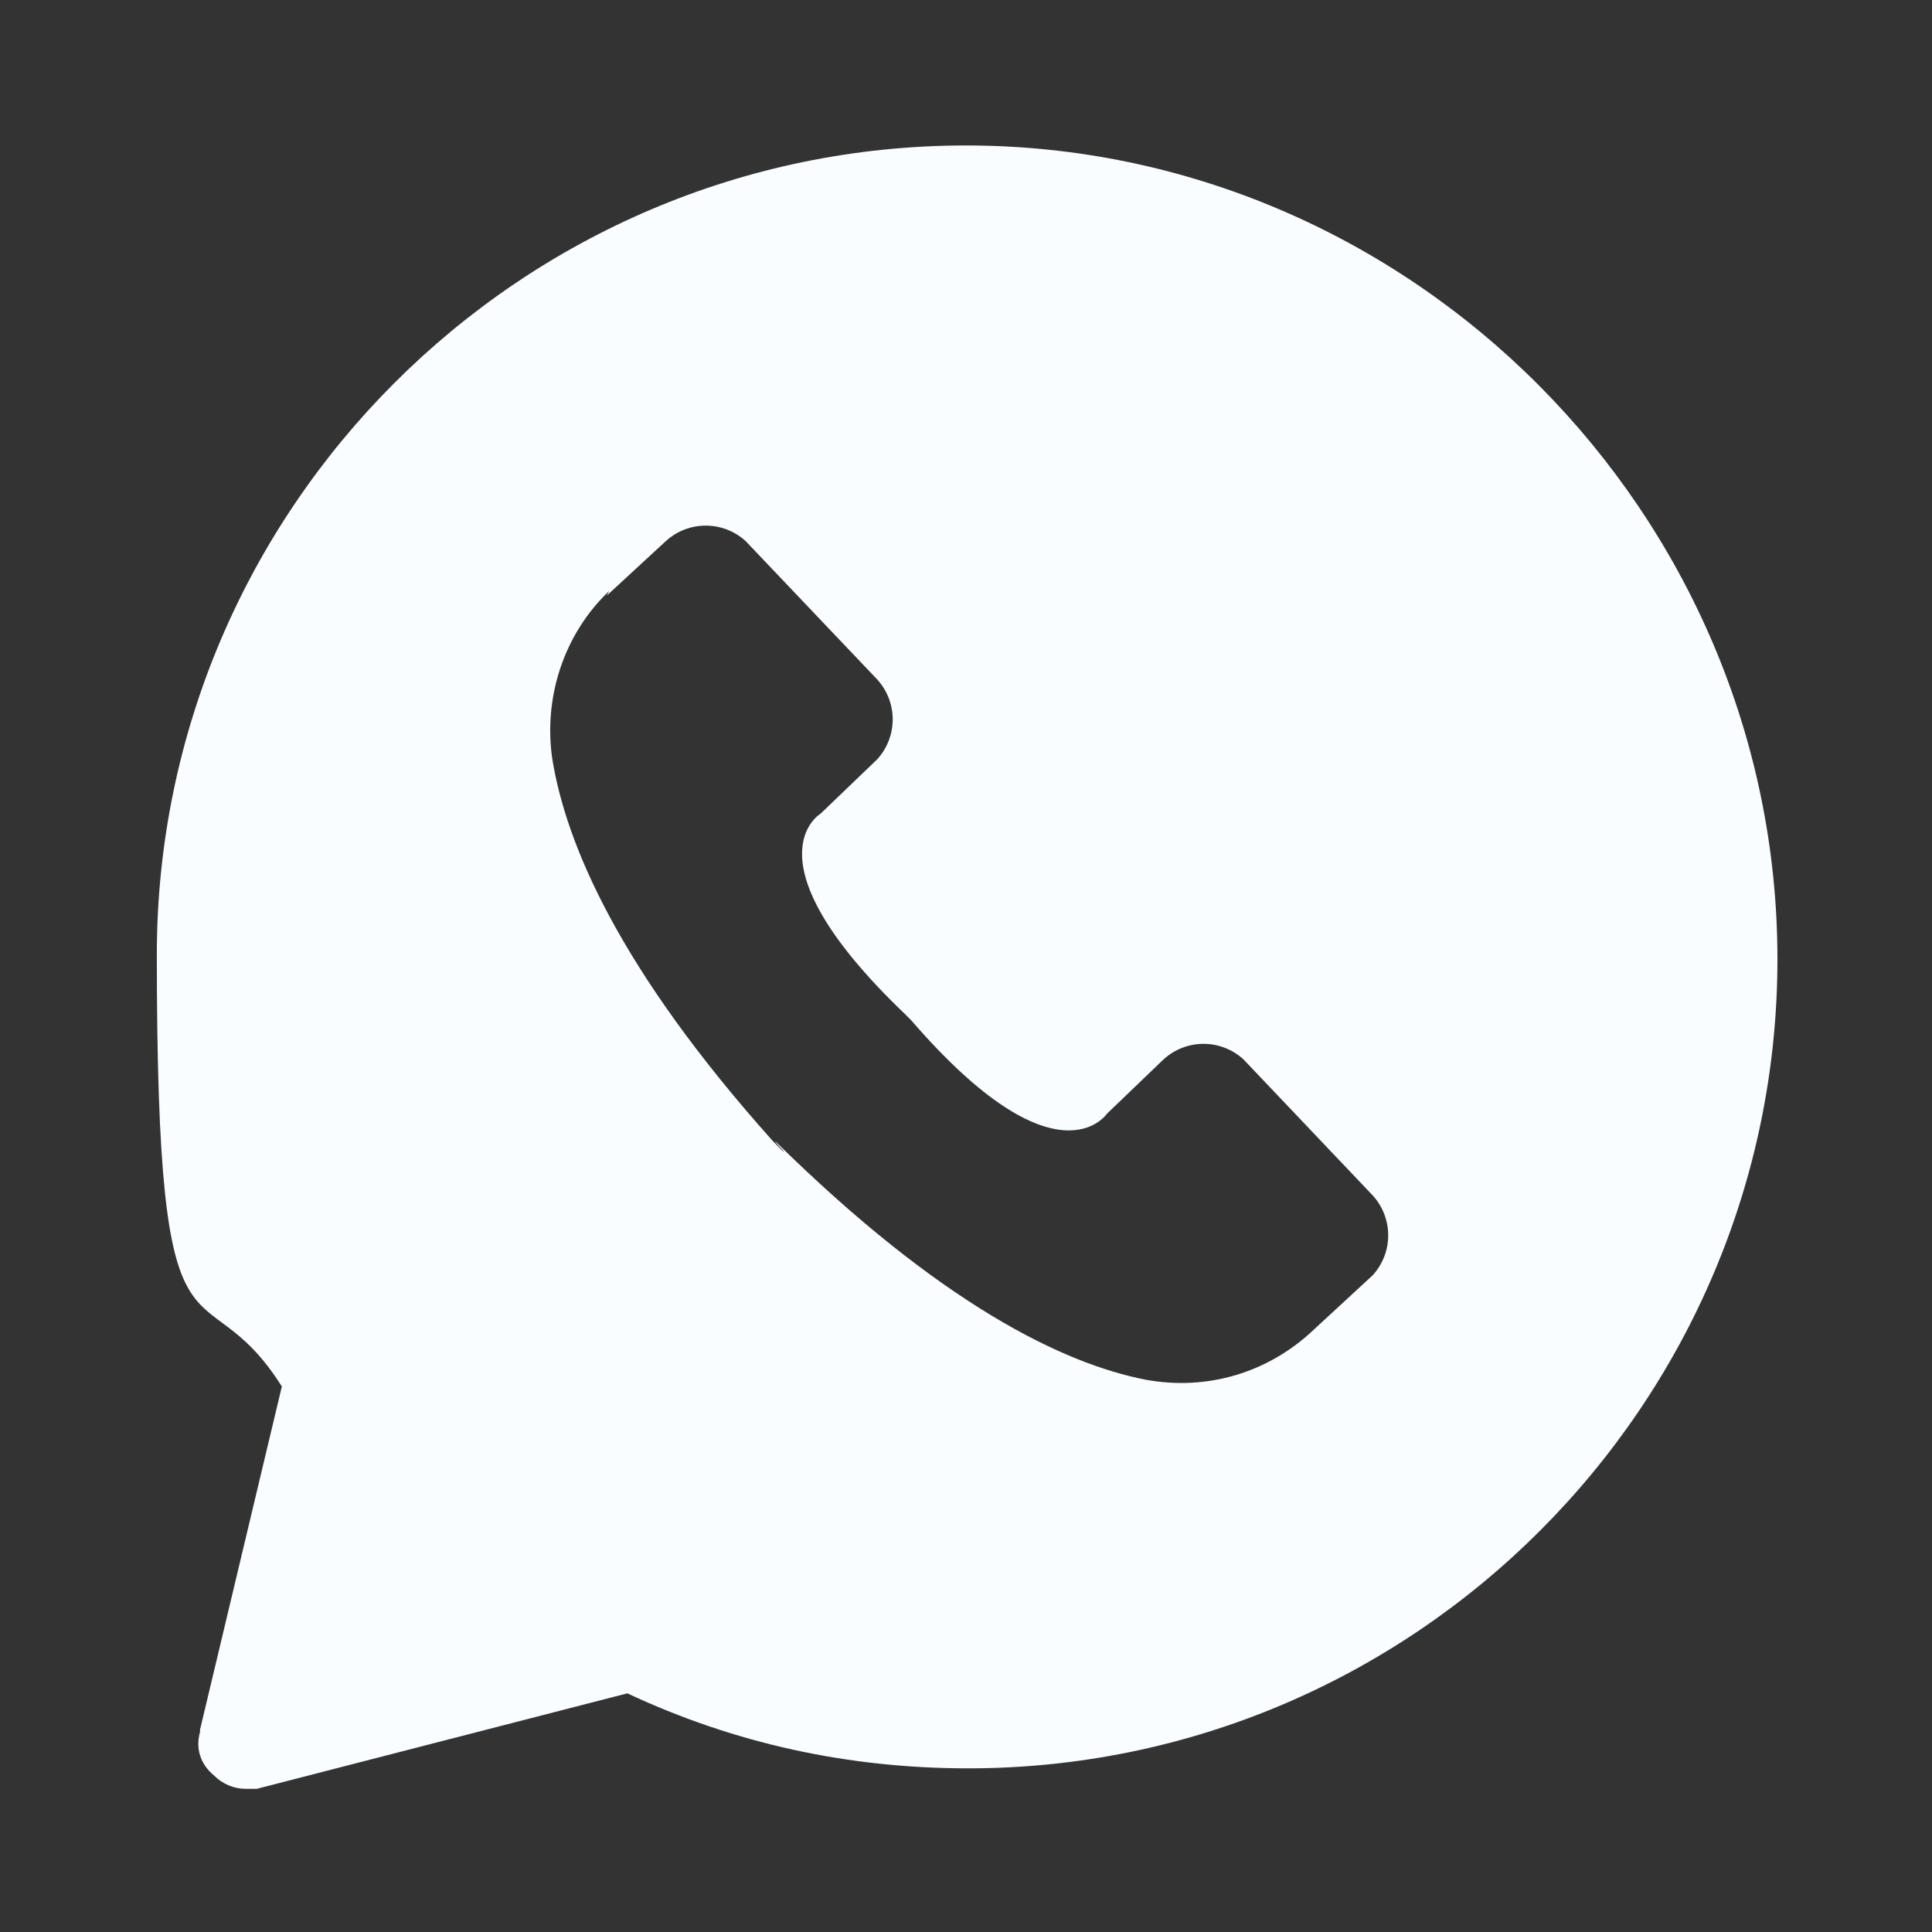 <?xml version="1.0" encoding="UTF-8"?> <svg xmlns="http://www.w3.org/2000/svg" id="_Слой_1" data-name="Слой_1" version="1.1" viewBox="0 0 85 85"><rect x="0" y="0" width="85" height="85" fill="#333333" stroke="none"/><defs><style> .st0 { fill: #f9fdff; } </style></defs><path class="st0" d="M8.8,76.2c-.2.7,0,1.4.6,1.9.4.4.9.6,1.4.6s.3,0,.5,0l16.3-4.2c4.7,2.2,9.7,3.3,15,3.3,19.6,0,35.6-16,35.6-35.6S62.1,6.4,42.5,6.4,6.9,22.4,6.9,42s1.9,13.3,5.5,19l-3.6,15.1ZM26.7,26.2l2.6-2.4c1-.9,2.5-.9,3.5,0l5.8,6.1c.9,1,.9,2.5,0,3.5l-2.5,2.4s-3.4,2,3.7,8.8l.3.3c6.4,7.4,8.6,4.1,8.6,4.1l2.5-2.4c1-.9,2.5-.9,3.5,0l5.7,6c.9,1,.9,2.5,0,3.5l-2.6,2.4c-2,1.9-4.7,2.7-7.4,2.2-3.6-.7-9-3.3-16.3-10.5.1.2.3.3.4.5l-.9-.9c.1.2.3.3.4.4-6.8-7.6-9.1-13.1-9.7-16.8-.4-2.7.5-5.5,2.5-7.4h0Z"></path></svg> 